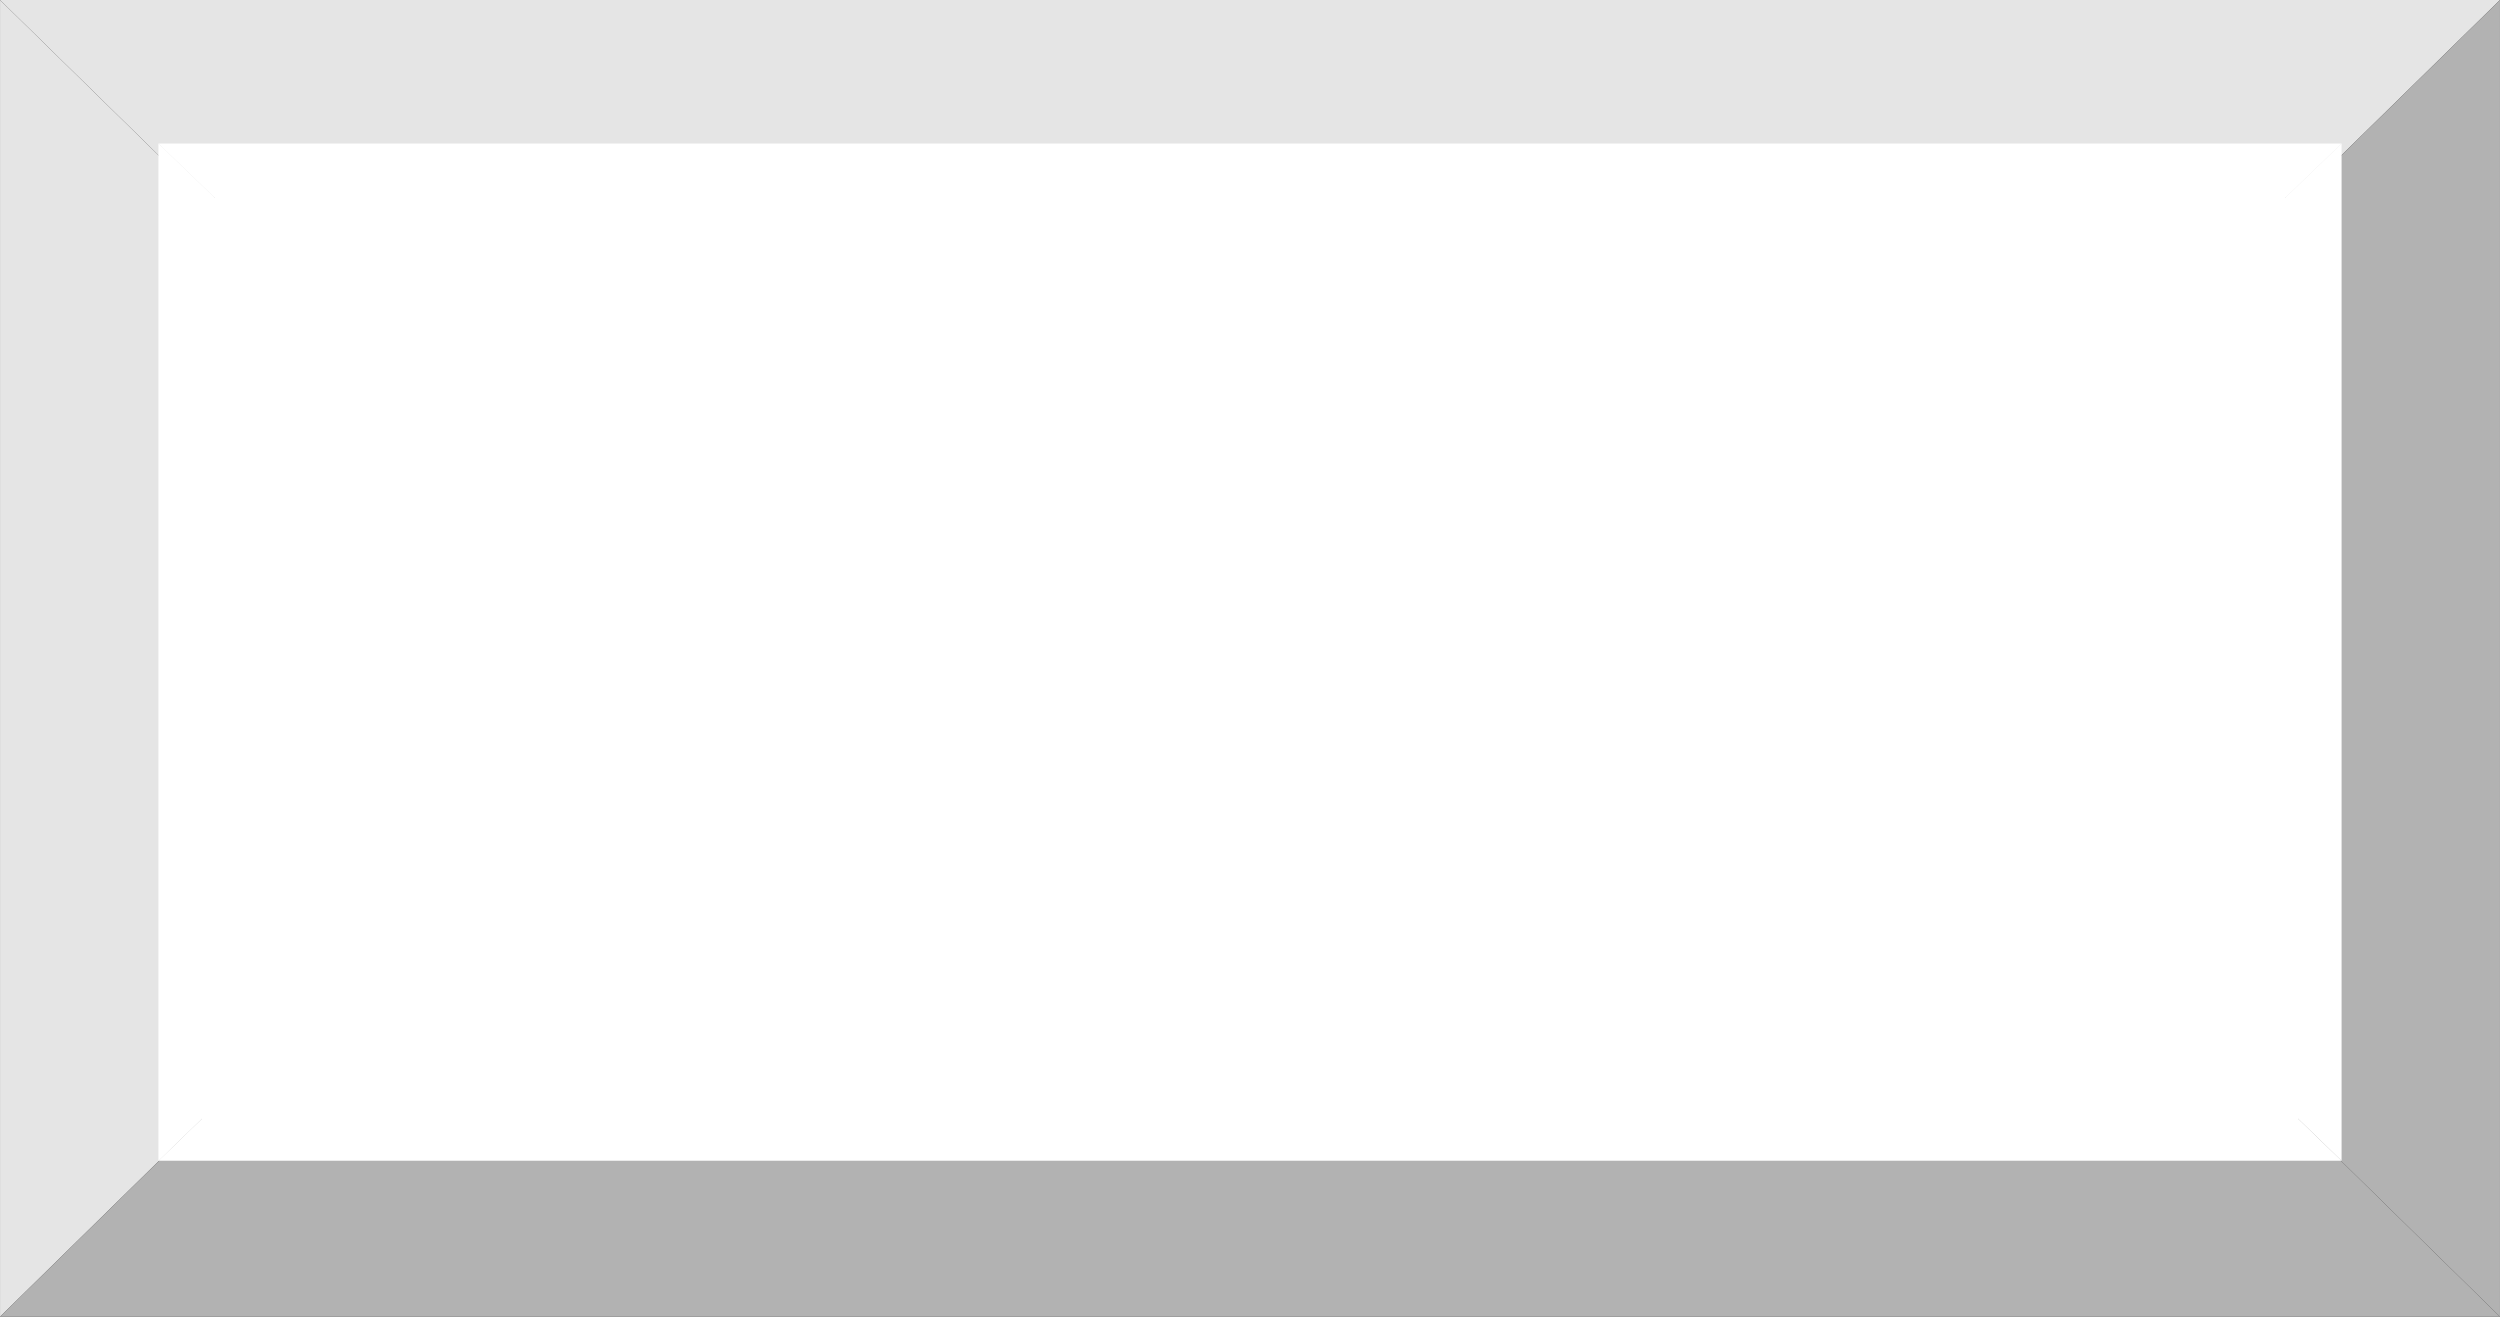<!--?xml version="1.0" encoding="UTF-8" standalone="no"?-->
<!-- Creator: CorelDRAW -->

<svg xmlns:dc="http://purl.org/dc/elements/1.1/" xmlns:cc="http://creativecommons.org/ns#" xmlns:rdf="http://www.w3.org/1999/02/22-rdf-syntax-ns#" xmlns:svg="http://www.w3.org/2000/svg" xmlns="http://www.w3.org/2000/svg" xmlns:sodipodi="http://sodipodi.sourceforge.net/DTD/sodipodi-0.dtd" xmlns:inkscape="http://www.inkscape.org/namespaces/inkscape" xml:space="preserve" width="30.39mm" height="16.006mm" style="shape-rendering:geometricPrecision; text-rendering:geometricPrecision; image-rendering:optimizeQuality; fill-rule:evenodd; clip-rule:evenodd" viewBox="0 0 11.443 6.027" id="svg2" version="1.1" inkscape:version="0.48.3.1 r9886" sodipodi:docname="62.svg"><rect x="0" y="0" width="11.443" height="6.027" fill="#333333" stroke="none"/><sodipodi:namedview pagecolor="#ffffff" bordercolor="#666666" borderopacity="1" objecttolerance="10" gridtolerance="10" guidetolerance="10" inkscape:pageopacity="0" inkscape:pageshadow="2" inkscape:window-width="1440" inkscape:window-height="844" id="namedview27" showgrid="false" inkscape:zoom="8.060759" inkscape:cx="48.656998" inkscape:cy="34.373673" inkscape:window-x="-4" inkscape:window-y="-4" inkscape:window-maximized="1" inkscape:current-layer="svg2"></sodipodi:namedview>
 <defs id="defs4">
  <style type="text/css" id="style6">
   
    .fil1 {fill:#B2B2B2}
    .fil0 {fill:#E5E5E5}
    .fil2 {fill:white}
    .fil4 {fill:#006BF7}
    .fil5 {fill:#1AB3FB}
    .fil3 {fill:#35D9EF}
   
  </style>
 
  
  
  
  
  
  
  
  
 </defs>
 <g id="_235337200">
   <polygon style="fill:#e5e5e5" points="11.443,0 0,0 0.922,0.903 10.521,0.903 " class="fil0" id="_232049792"></polygon>
   <polygon style="fill:#e5e5e5" points="3.76529e-005,0 3.76529e-005,6.027 0.922,5.123 0.922,0.903 " class="fil0" id="_232049048"></polygon>
   <polygon style="fill:#b2b2b2" points="11.443,6.027 0,6.027 0.922,5.123 10.521,5.123 " class="fil1" id="_232049480"></polygon>
   <polygon style="fill:#b2b2b2" points="11.443,0 11.443,6.027 10.521,5.123 10.521,0.903 " class="fil1" id="_232049072"></polygon>
  </g><rect style="fill:#ffffff" id="rect15" height="4.22" width="9.598" y="0.903" x="0.922" class="fil2"></rect><g id="hlight" inkscape:label="#g3017"><polygon class="fil3" points="10.718,0.657 0.725,0.657 1.449,1.354 9.994,1.354 " id="polygon17" style="fill: rgb(255, 255, 255);"></polygon><polygon class="fil3" points="0.725,0.657 0.725,5.313 1.449,4.614 1.449,1.354 " id="polygon19" style="fill: rgb(255, 255, 255);"></polygon></g><g id="dark" inkscape:label="#g3024"><polygon class="fil4" points="10.718,5.313 0.725,5.313 1.449,4.614 9.994,4.614 " id="polygon21" style="fill: rgb(255, 255, 255);"></polygon><polygon class="fil4" points="10.718,0.657 10.718,5.313 9.994,4.614 9.994,1.354 " id="polygon23" style="fill: rgb(255, 255, 255);"></polygon></g><g id="light" inkscape:label="#g3021"><rect class="fil5" x="1.449" y="1.354" width="8.546" height="3.26" id="rect25" style="fill: rgb(255, 255, 255);"></rect></g>
</svg>